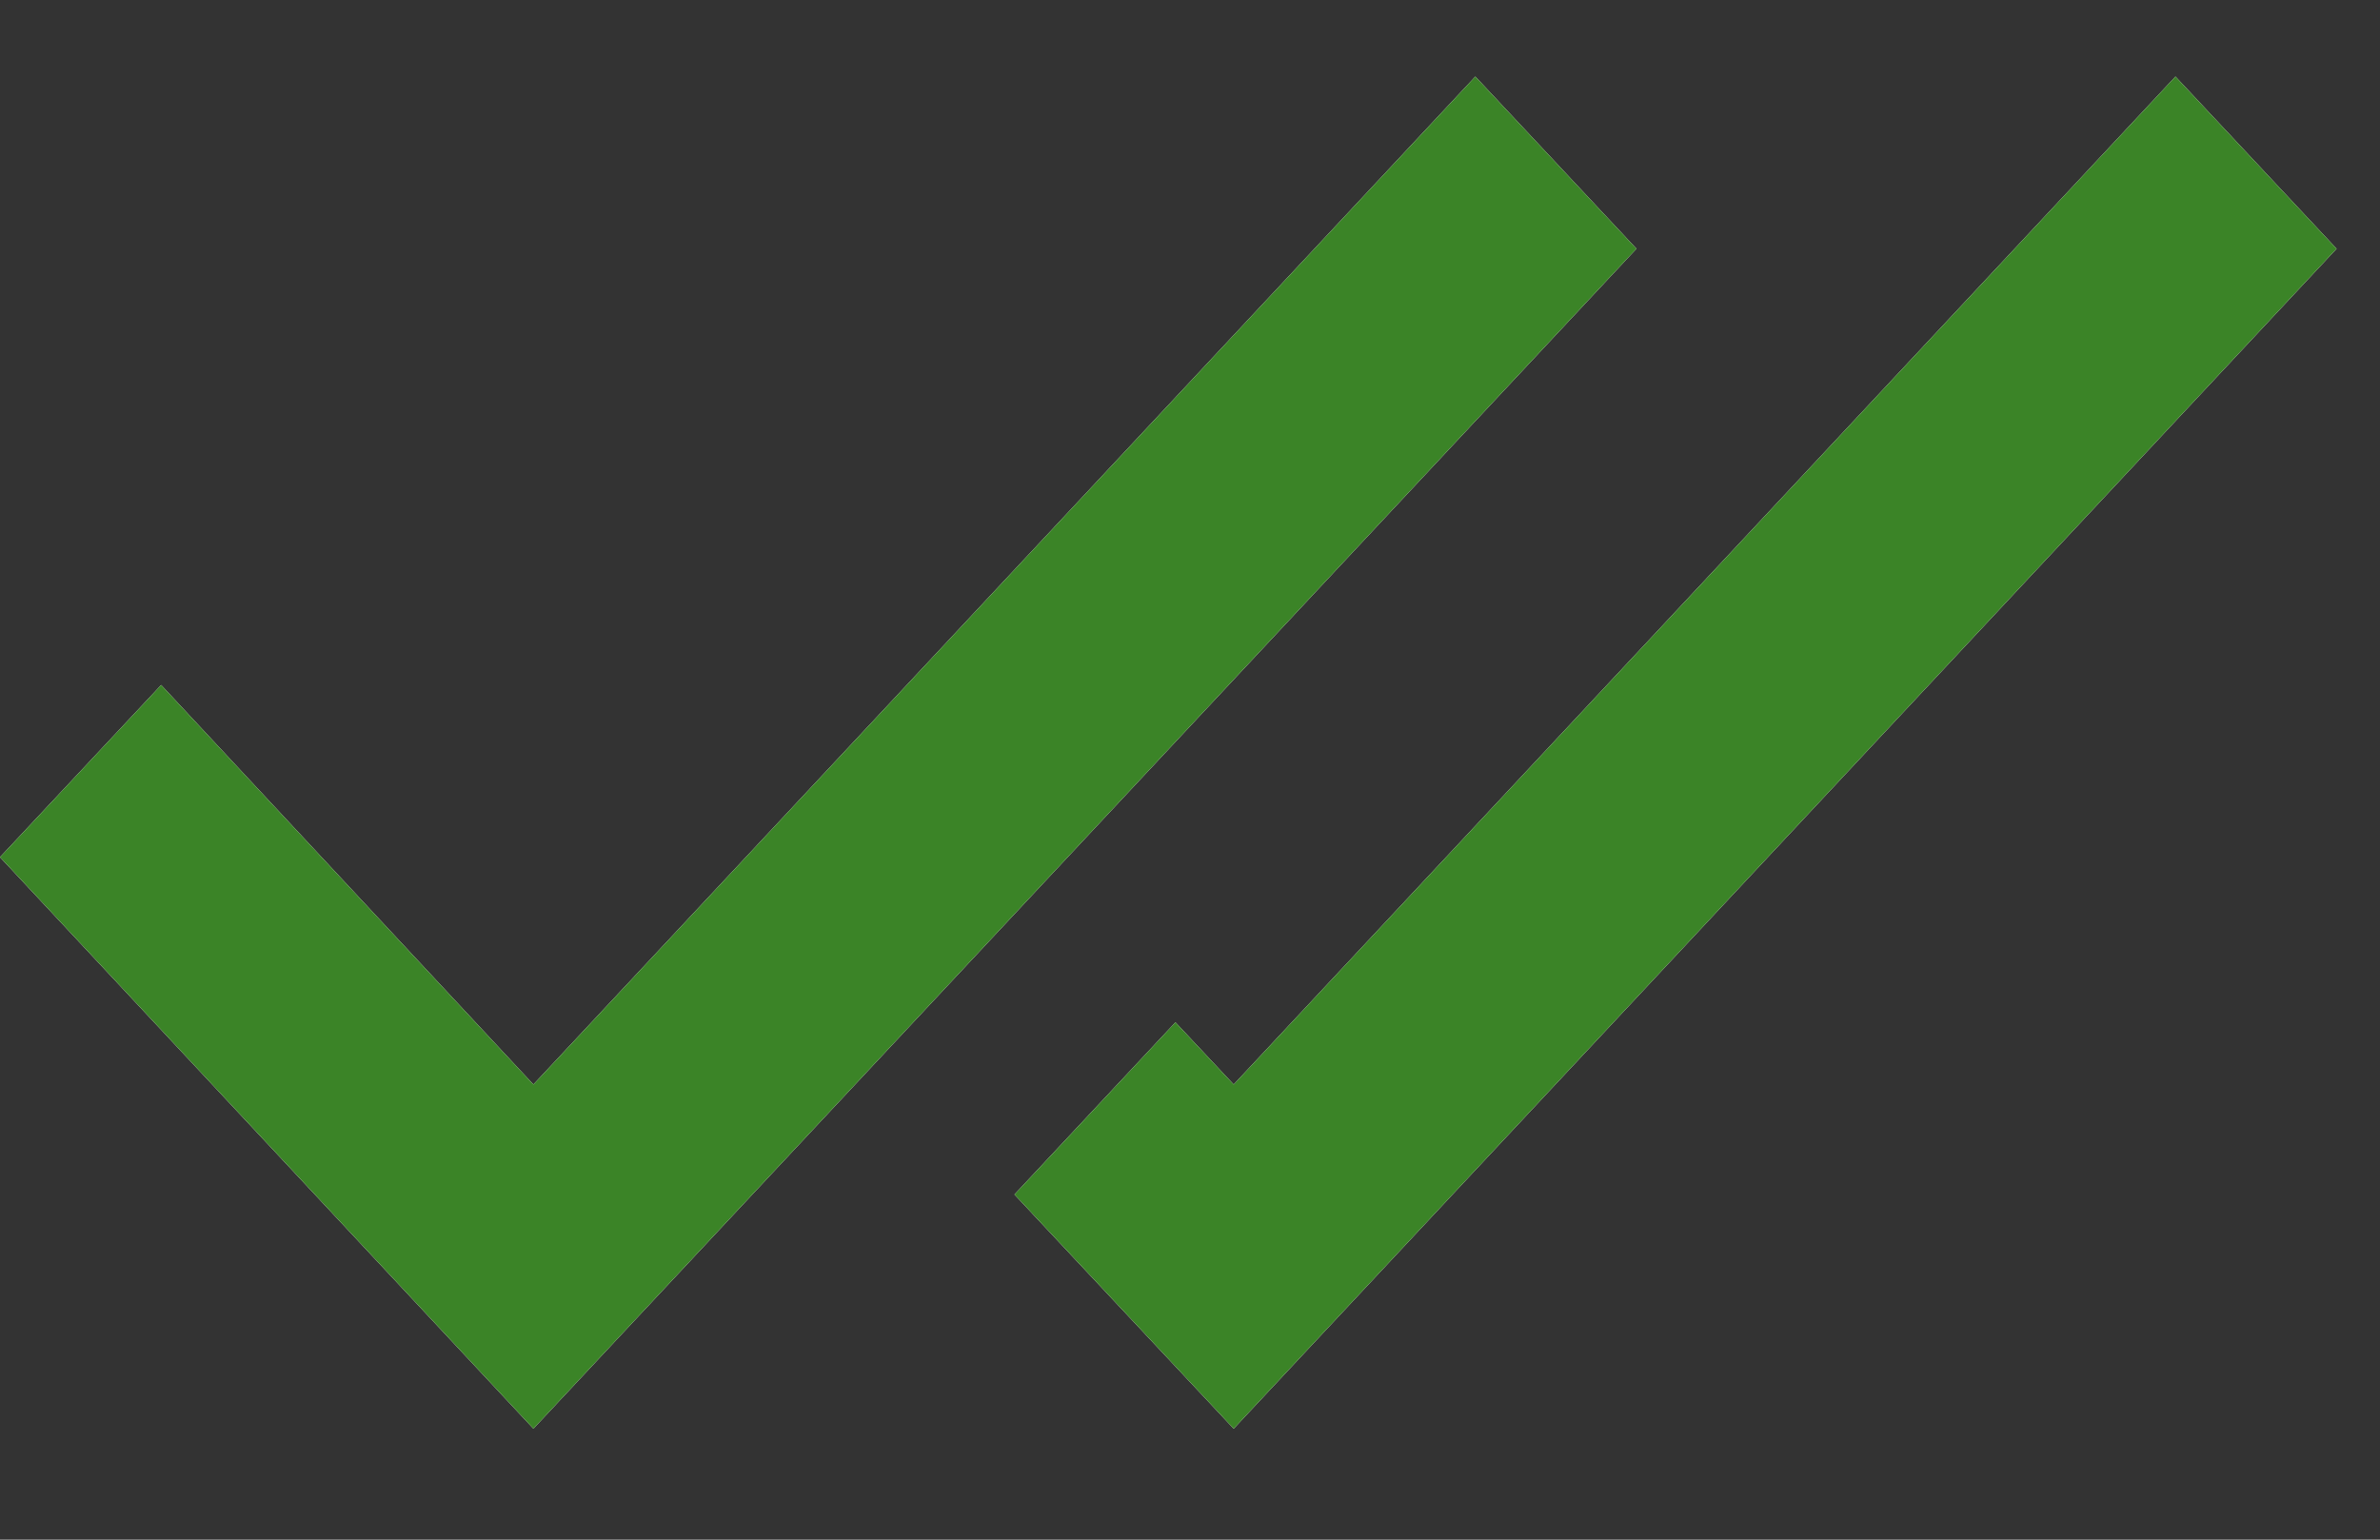 <svg width="17" height="11" viewBox="0 0 17 11" fill="none" xmlns="http://www.w3.org/2000/svg">
<rect x="0" y="0" width="17" height="11" fill="#333333" stroke="none"/>
<path fill-rule="evenodd" clip-rule="evenodd" d="M10.538 0.547L3.81 7.748L1.151 4.894L0 6.124L3.81 10.207L11.689 1.777L10.538 0.547ZM15.539 0.547L8.812 7.748L8.396 7.304L7.246 8.534L8.812 10.207L16.69 1.777L15.539 0.547Z" fill="white"/>
<path fill-rule="evenodd" clip-rule="evenodd" d="M10.538 0.547L3.81 7.748L1.151 4.894L0 6.124L3.81 10.207L11.689 1.777L10.538 0.547ZM15.539 0.547L8.812 7.748L8.396 7.304L7.246 8.534L8.812 10.207L16.69 1.777L15.539 0.547Z" fill="#3B8427"/>
</svg>
